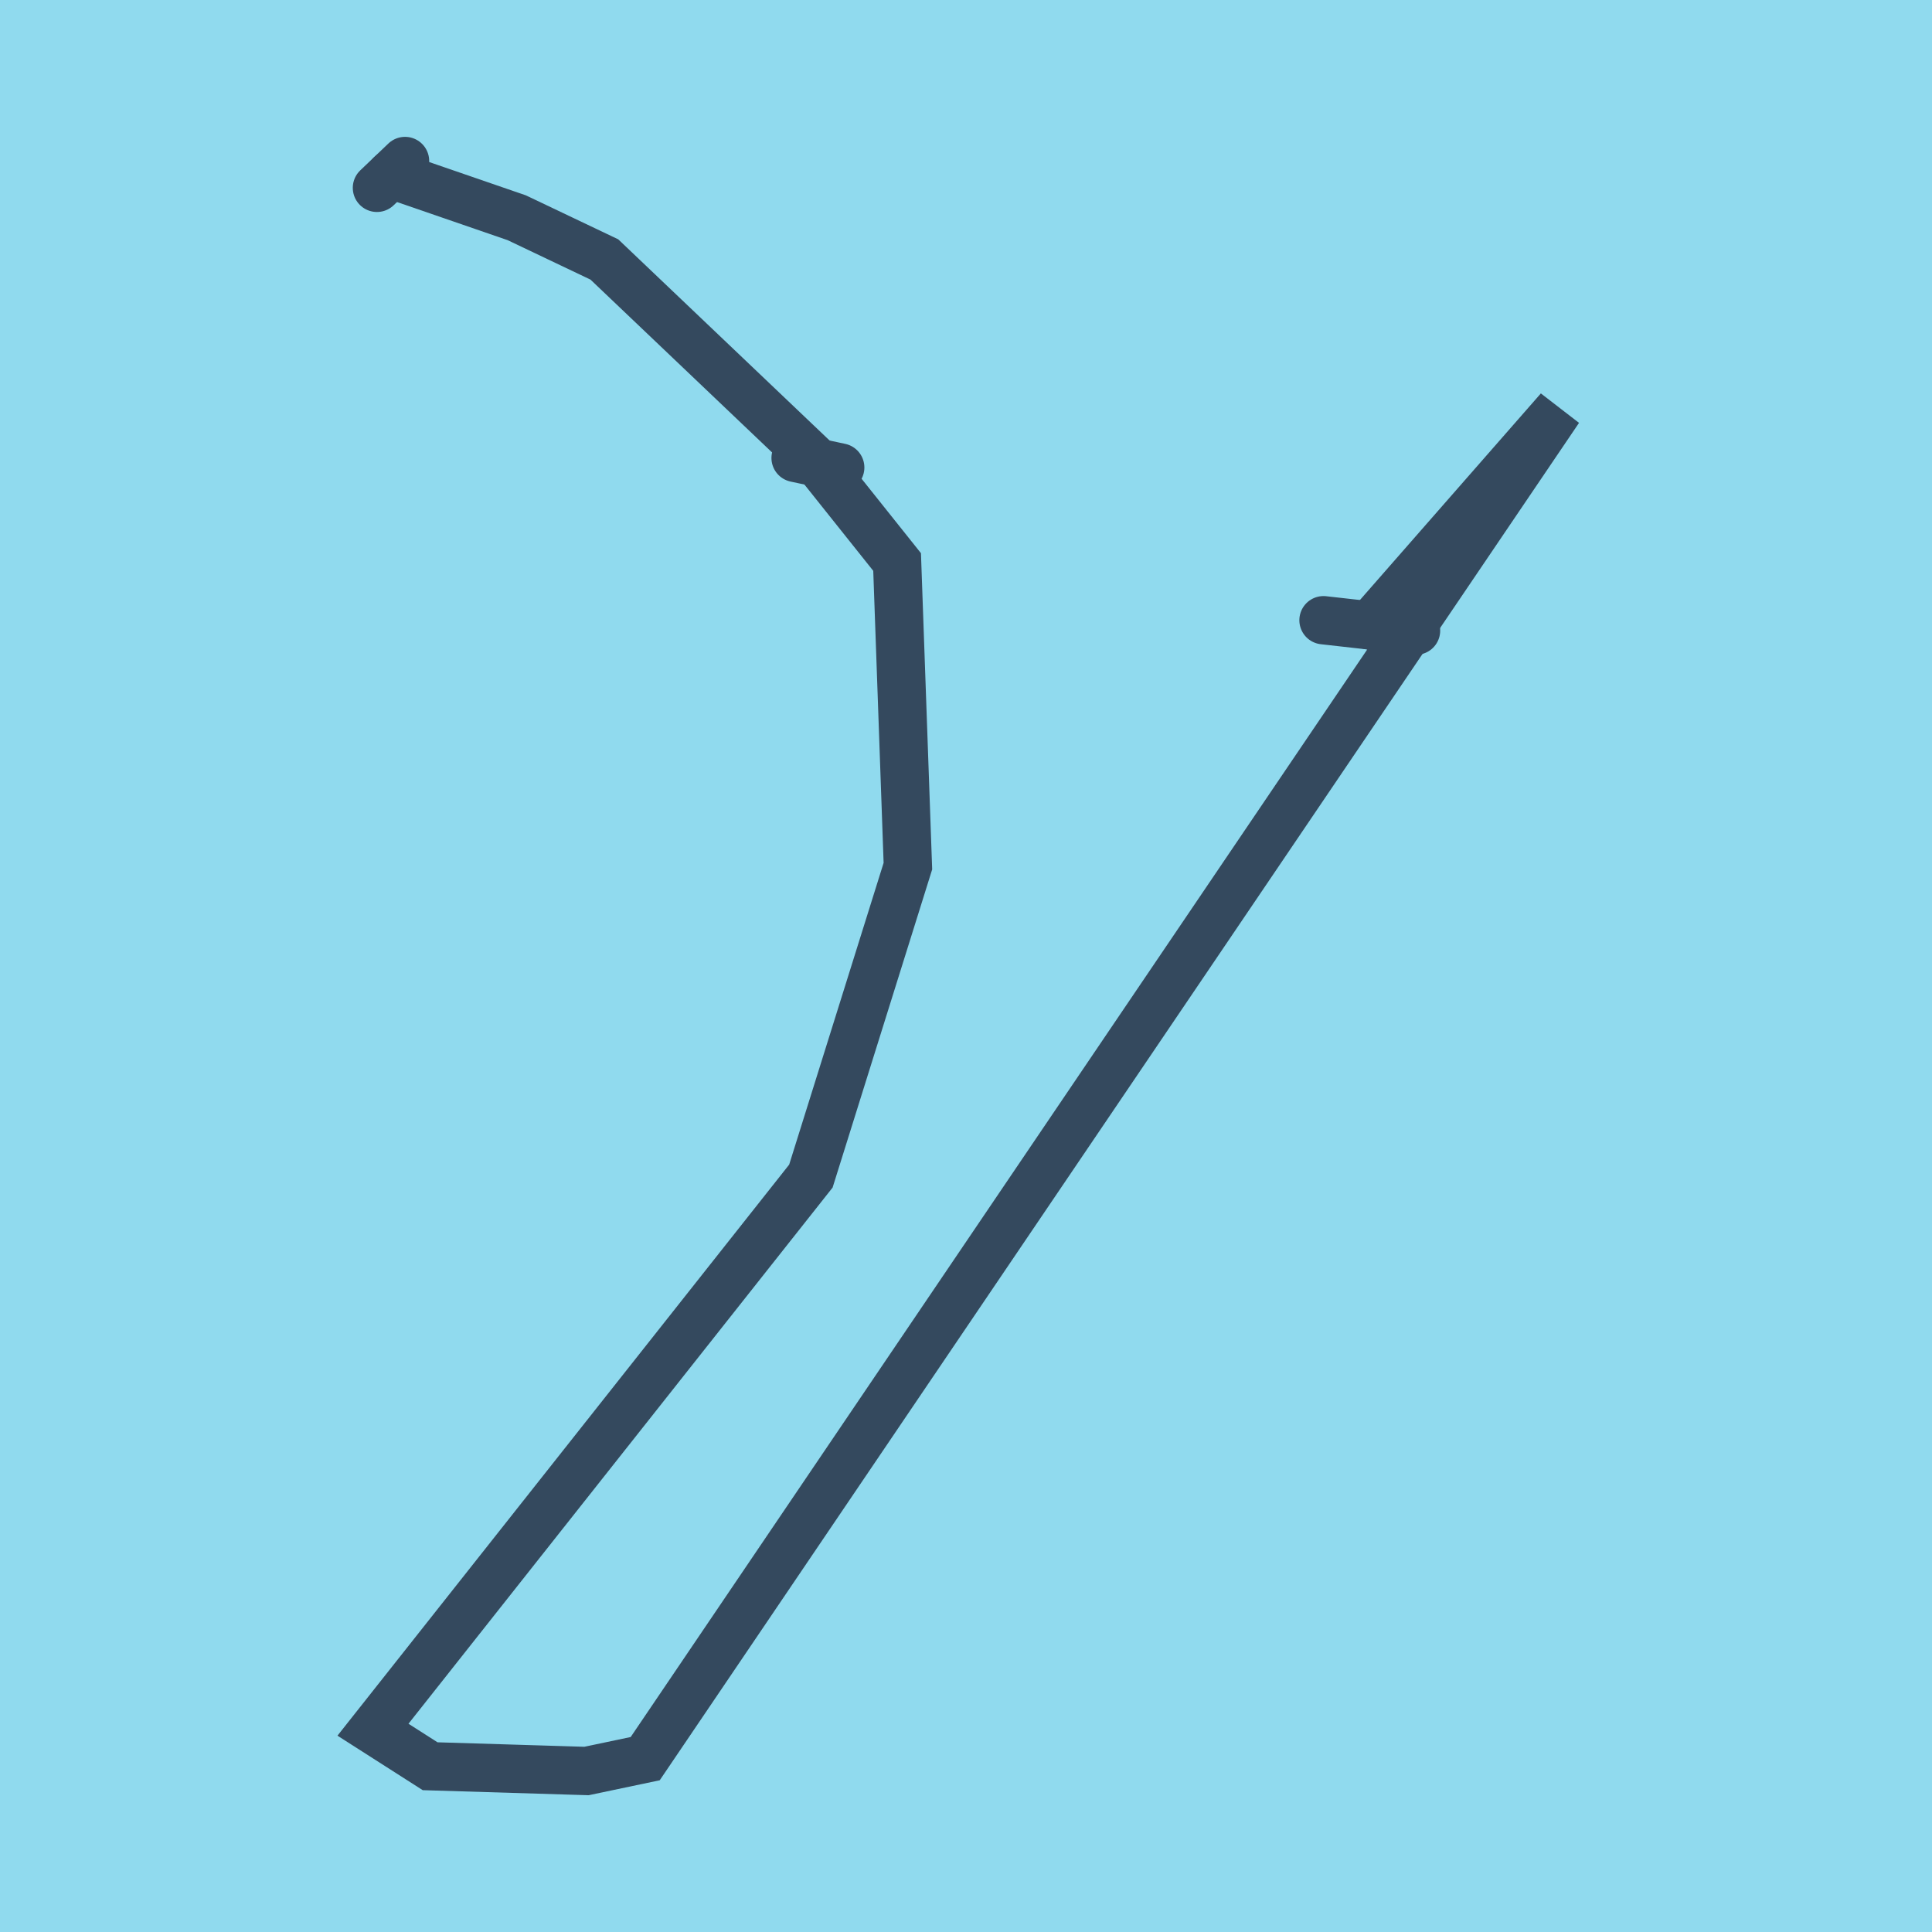 <?xml version="1.0" encoding="utf-8"?>
<!DOCTYPE svg PUBLIC "-//W3C//DTD SVG 1.1//EN" "http://www.w3.org/Graphics/SVG/1.1/DTD/svg11.dtd">
<svg xmlns="http://www.w3.org/2000/svg" xmlns:xlink="http://www.w3.org/1999/xlink" viewBox="-10 -10 120 120" preserveAspectRatio="xMidYMid meet">
	<path style="fill:#90daee" d="M-10-10h120v120H-10z"/>
			<polyline stroke-linecap="round" points="77.953,29.169 72.205,28.523 " style="fill:none;stroke:#34495e;stroke-width: 3px"/>
			<polyline stroke-linecap="round" points="42.188,19.037 39.416,18.444 " style="fill:none;stroke:#34495e;stroke-width: 3px"/>
			<polyline stroke-linecap="round" points="15.158,0 13.412,1.667 " style="fill:none;stroke:#34495e;stroke-width: 3px"/>
			<polyline stroke-linecap="round" points="75.079,28.846 86.834,15.424 30.075,99.233 26.428,100 16.716,99.704 13.166,97.435 40.366,63.049 46.391,43.797 45.721,24.908 40.802,18.741 27.538,6.116 22.096,3.525 14.285,0.834 " style="fill:none;stroke:#34495e;stroke-width: 3px"/>
	</svg>
